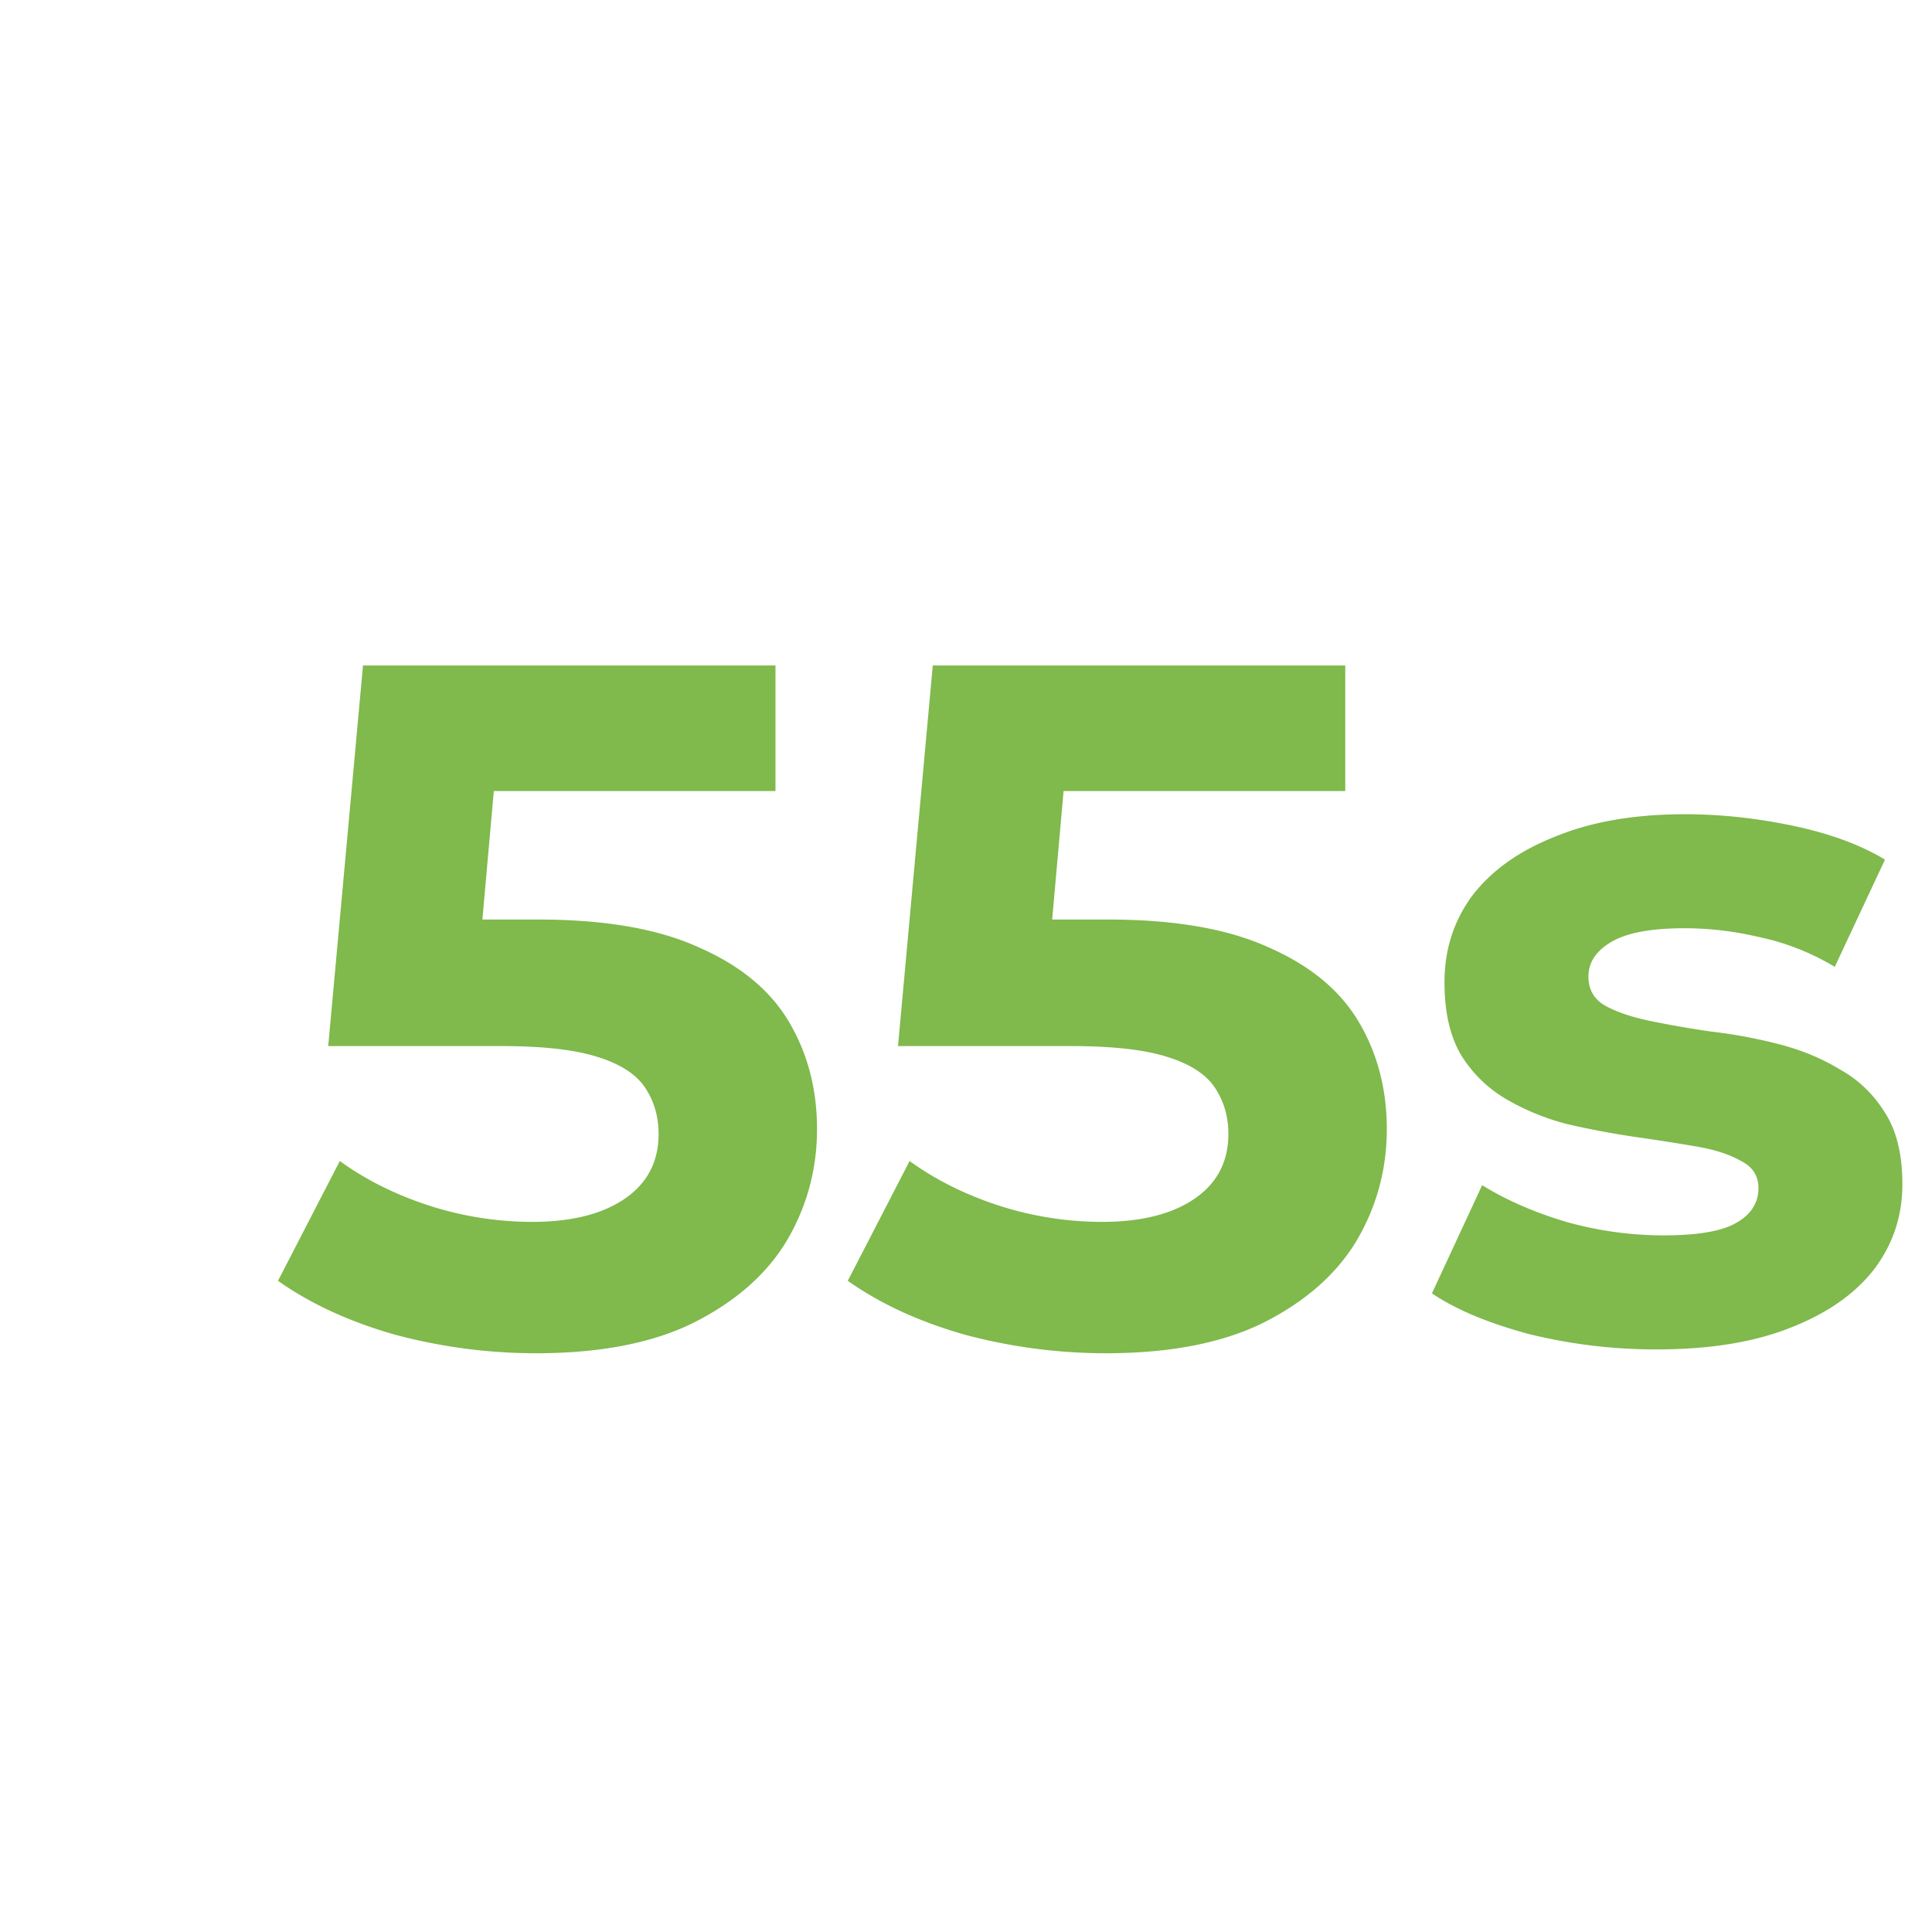 <svg width="36" height="36" fill="none" xmlns="http://www.w3.org/2000/svg"><g filter="url(#a)"><path d="M8.986 24.216a10.19 10.19 0 0 1-2.61-.342c-.852-.24-1.584-.576-2.196-1.008l1.152-2.232c.48.348 1.032.624 1.656.828a6.272 6.272 0 0 0 1.926.306c.732 0 1.308-.144 1.728-.432.42-.288.63-.69.63-1.206 0-.324-.084-.612-.252-.864-.168-.252-.468-.444-.9-.576-.42-.132-1.014-.198-1.782-.198H5.116l.648-7.092h7.686v2.34H6.808l1.512-1.332-.45 5.058-1.512-1.332h2.664c1.248 0 2.25.174 3.006.522.768.336 1.326.798 1.674 1.386.348.588.522 1.254.522 1.998s-.186 1.434-.558 2.07c-.372.624-.948 1.134-1.728 1.53-.768.384-1.752.576-2.952.576zm10.617 0a10.19 10.19 0 0 1-2.61-.342c-.852-.24-1.584-.576-2.196-1.008l1.152-2.232c.48.348 1.032.624 1.656.828a6.272 6.272 0 0 0 1.926.306c.732 0 1.308-.144 1.728-.432.42-.288.63-.69.63-1.206 0-.324-.084-.612-.252-.864-.168-.252-.468-.444-.9-.576-.42-.132-1.014-.198-1.782-.198h-3.222l.648-7.092h7.686v2.34h-6.642l1.512-1.332-.45 5.058-1.512-1.332h2.664c1.248 0 2.25.174 3.006.522.768.336 1.326.798 1.674 1.386.348.588.522 1.254.522 1.998s-.186 1.434-.558 2.07c-.372.624-.948 1.134-1.728 1.53-.768.384-1.752.576-2.952.576zm10.273-.072a9.834 9.834 0 0 1-2.394-.288c-.756-.204-1.356-.456-1.8-.756l.936-2.016c.444.276.966.504 1.566.684a6.782 6.782 0 0 0 1.8.252c.648 0 1.104-.078 1.368-.234.276-.156.414-.372.414-.648 0-.228-.108-.396-.324-.504-.204-.12-.48-.21-.828-.27-.348-.06-.732-.12-1.152-.18-.408-.06-.822-.138-1.242-.234a4.462 4.462 0 0 1-1.152-.468 2.429 2.429 0 0 1-.846-.828c-.204-.348-.306-.798-.306-1.35 0-.612.174-1.152.522-1.62.36-.468.876-.834 1.548-1.098.672-.276 1.476-.414 2.412-.414.66 0 1.332.072 2.016.216.684.144 1.254.354 1.71.63l-.936 1.998a4.553 4.553 0 0 0-1.422-.558 6.075 6.075 0 0 0-1.368-.162c-.624 0-1.08.084-1.368.252-.288.168-.432.384-.432.648 0 .24.102.42.306.54.216.12.498.216.846.288.348.072.726.138 1.134.198.42.048.84.126 1.26.234.42.108.798.264 1.134.468.348.192.63.462.846.81.216.336.324.78.324 1.332 0 .6-.18 1.134-.54 1.602-.36.456-.882.816-1.566 1.08-.672.264-1.494.396-2.466.396z" fill="#80B94C"/></g><defs><filter id="a" x="4.18" y="11.4" width="31.269" height="13.816" filterUnits="userSpaceOnUse" color-interpolation-filters="sRGB"><feFlood flood-opacity="0" result="BackgroundImageFix"/><feColorMatrix in="SourceAlpha" values="0 0 0 0 0 0 0 0 0 0 0 0 0 0 0 0 0 0 127 0" result="hardAlpha"/><feOffset dx="1" dy="1"/><feComposite in2="hardAlpha" operator="out"/><feColorMatrix values="0 0 0 0 0.643 0 0 0 0 0.843 0 0 0 0 0.463 0 0 0 0.3 0"/><feBlend in2="BackgroundImageFix" result="effect1_dropShadow_1645_371"/><feBlend in="SourceGraphic" in2="effect1_dropShadow_1645_371" result="shape"/></filter></defs></svg>